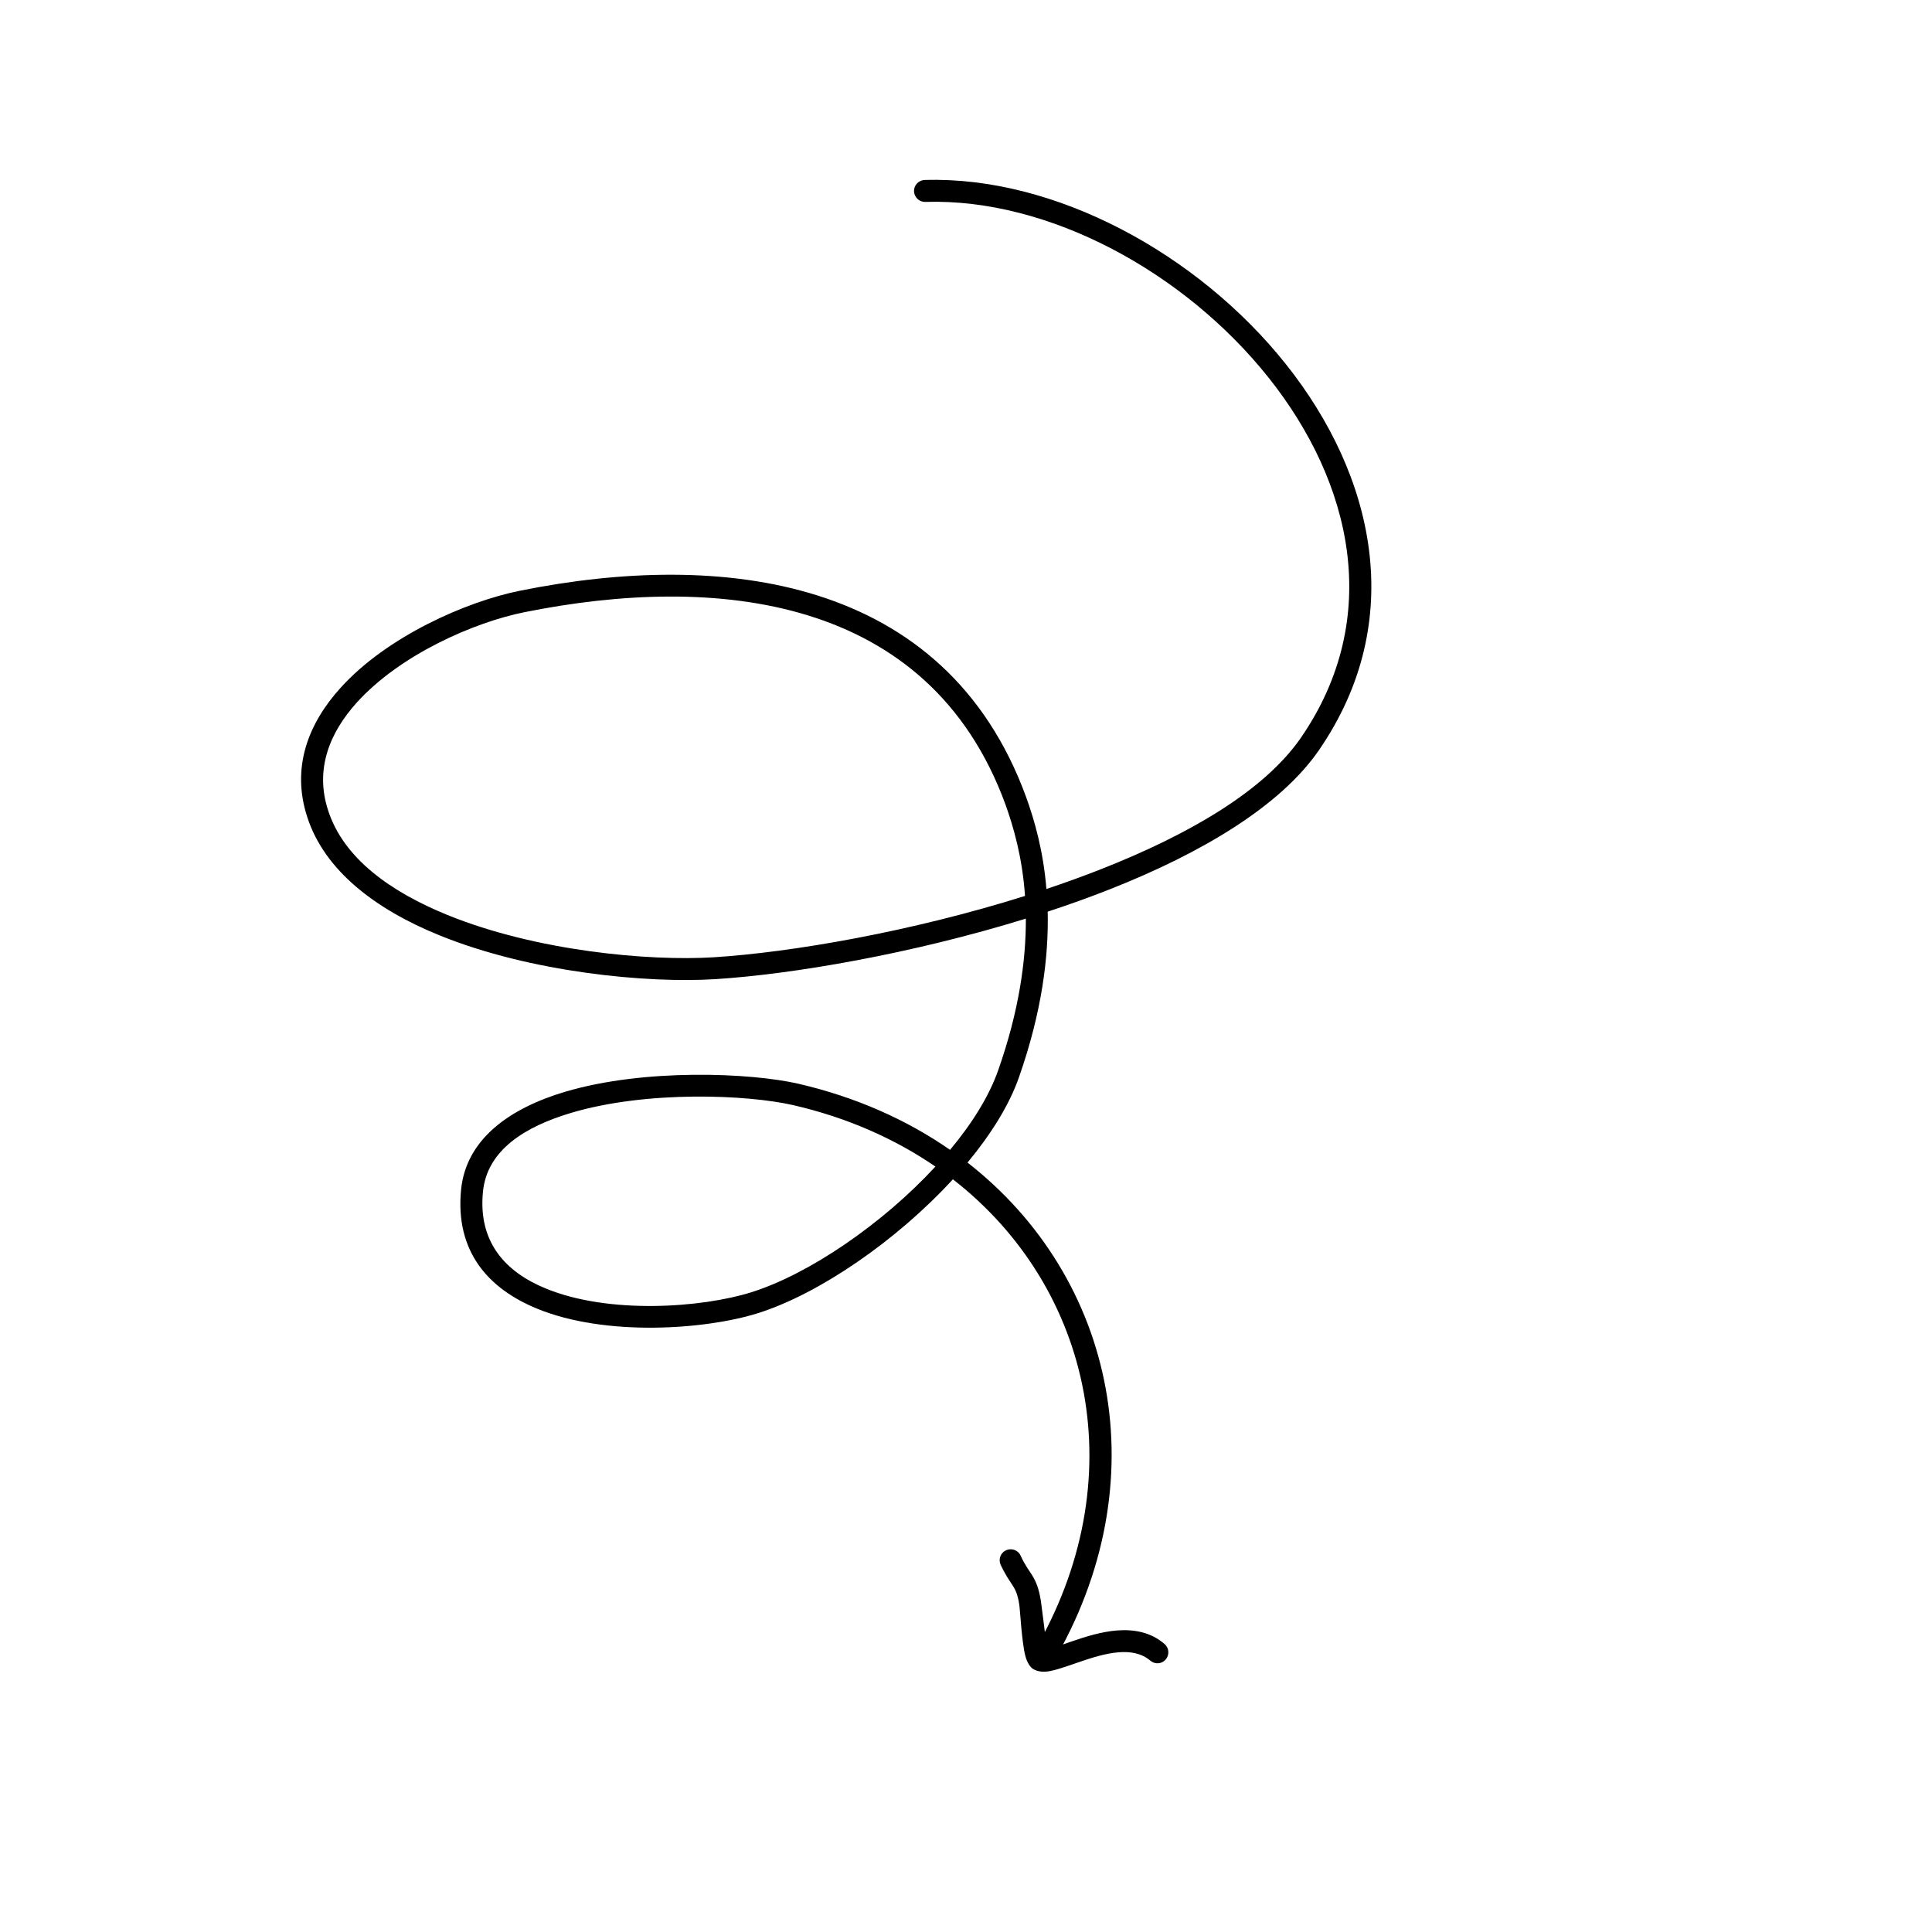 <?xml version="1.0" encoding="UTF-8"?> <svg xmlns="http://www.w3.org/2000/svg" width="564" height="563" viewBox="0 0 564 563" fill="none"><g clip-path="url(#clip0_1_142)"><path fill-rule="evenodd" clip-rule="evenodd" d="M305.476 259.511C304.554 248.226 301.949 239.292 299.507 232.549C275.9 168.159 210.661 160.588 151.849 172.429C136.089 175.593 112.999 185.772 99.443 200.755C89.913 211.28 84.997 224.107 89.692 238.493C94.752 254.196 109.714 265.474 128.209 272.999C154.952 283.903 189.036 287.062 208.748 285.831C231.485 284.404 266.314 278.418 299.475 268.155C299.511 280.405 297.492 295.056 291.446 312.28C288.786 319.946 283.777 327.948 277.346 335.657C264.8 326.927 249.968 320.288 233.192 316.385C219.086 313.124 188.189 311.837 165.059 318.674C148.552 323.568 136.069 332.665 134.606 347.236C132.817 365.334 142.547 376.161 156.756 382.002C176.759 390.236 205.938 388.155 221.281 383.326C239.129 377.697 261.768 362.147 278.174 344.253C319.013 375.982 331.321 432.237 301.648 482.489C300.781 483.993 301.288 485.954 302.772 486.871C304.309 487.761 306.296 487.24 307.162 485.736C338.547 432.561 325.616 372.995 282.441 339.37C289.266 331.149 294.641 322.58 297.489 314.392C304.137 295.414 306.153 279.377 305.851 266.123C312.031 264.094 318.127 261.909 324.07 259.56C350.764 249.024 373.788 235.33 385.028 218.99C411.006 181.232 401.318 138.837 375.317 106.222C349.551 73.927 307.846 51.363 269.935 52.538C268.168 52.594 266.761 54.083 266.828 55.842C266.895 57.601 268.365 58.994 270.132 58.937C306.208 57.818 345.829 79.462 370.309 110.21C394.553 140.638 403.976 180.148 379.773 215.352C369.042 230.895 347.087 243.591 321.715 253.609C316.432 255.695 311.014 257.654 305.476 259.511ZM273.076 340.535C261.273 332.454 247.414 326.269 231.714 322.637C218.288 319.53 188.941 318.279 166.853 324.823C153.162 328.877 142.176 335.775 140.993 347.859C139.499 362.624 147.634 371.318 159.208 376.078C177.801 383.787 205.058 381.722 219.373 377.213C236.142 371.936 257.559 357.344 273.076 340.535ZM299.226 261.532C298.446 250.263 295.879 241.4 293.489 234.756C271.117 173.7 208.859 167.485 153.111 178.703C138.43 181.644 116.864 191.057 104.183 205.053C96.255 213.829 91.859 224.497 95.772 236.528C100.301 250.6 114.043 260.331 130.598 267.083C156.407 277.607 189.349 280.619 208.356 279.44C231.093 278.014 266.089 271.966 299.226 261.532Z" fill="black"></path><path fill-rule="evenodd" clip-rule="evenodd" d="M305.628 481.426C305.241 478.183 304.092 468.856 303.879 467.451C303.26 463.52 302.395 461.636 301.3 459.82C300.4 458.374 299.271 456.996 297.929 454.087C297.207 452.473 295.257 451.809 293.657 452.557C292.057 453.305 291.397 455.199 292.119 456.813C293.372 459.429 294.39 460.973 295.301 462.314C296.327 463.873 297.056 465.124 297.553 468.448C297.809 470.062 298.26 479.201 299.304 483.306C299.841 485.45 300.855 486.736 301.549 487.167C302.543 487.786 303.924 488.132 305.685 487.937C307.944 487.679 311.287 486.453 315.063 485.164C318.609 483.944 322.645 482.644 326.599 482.318C329.926 482.066 333.167 482.531 335.814 484.763C337.154 485.909 339.144 485.773 340.296 484.43C341.448 483.088 341.303 481.055 339.963 479.908C336.026 476.498 331.135 475.556 326.085 475.949C321.614 476.302 317.036 477.71 312.986 479.11C310.562 479.936 308.337 480.762 306.531 481.246C306.241 481.327 305.934 481.376 305.628 481.426Z" fill="black"></path></g><defs><clipPath id="clip0_1_142"><rect width="416" height="416" fill="white" transform="translate(0.801 194.788) rotate(-27.92)"></rect></clipPath></defs></svg> 